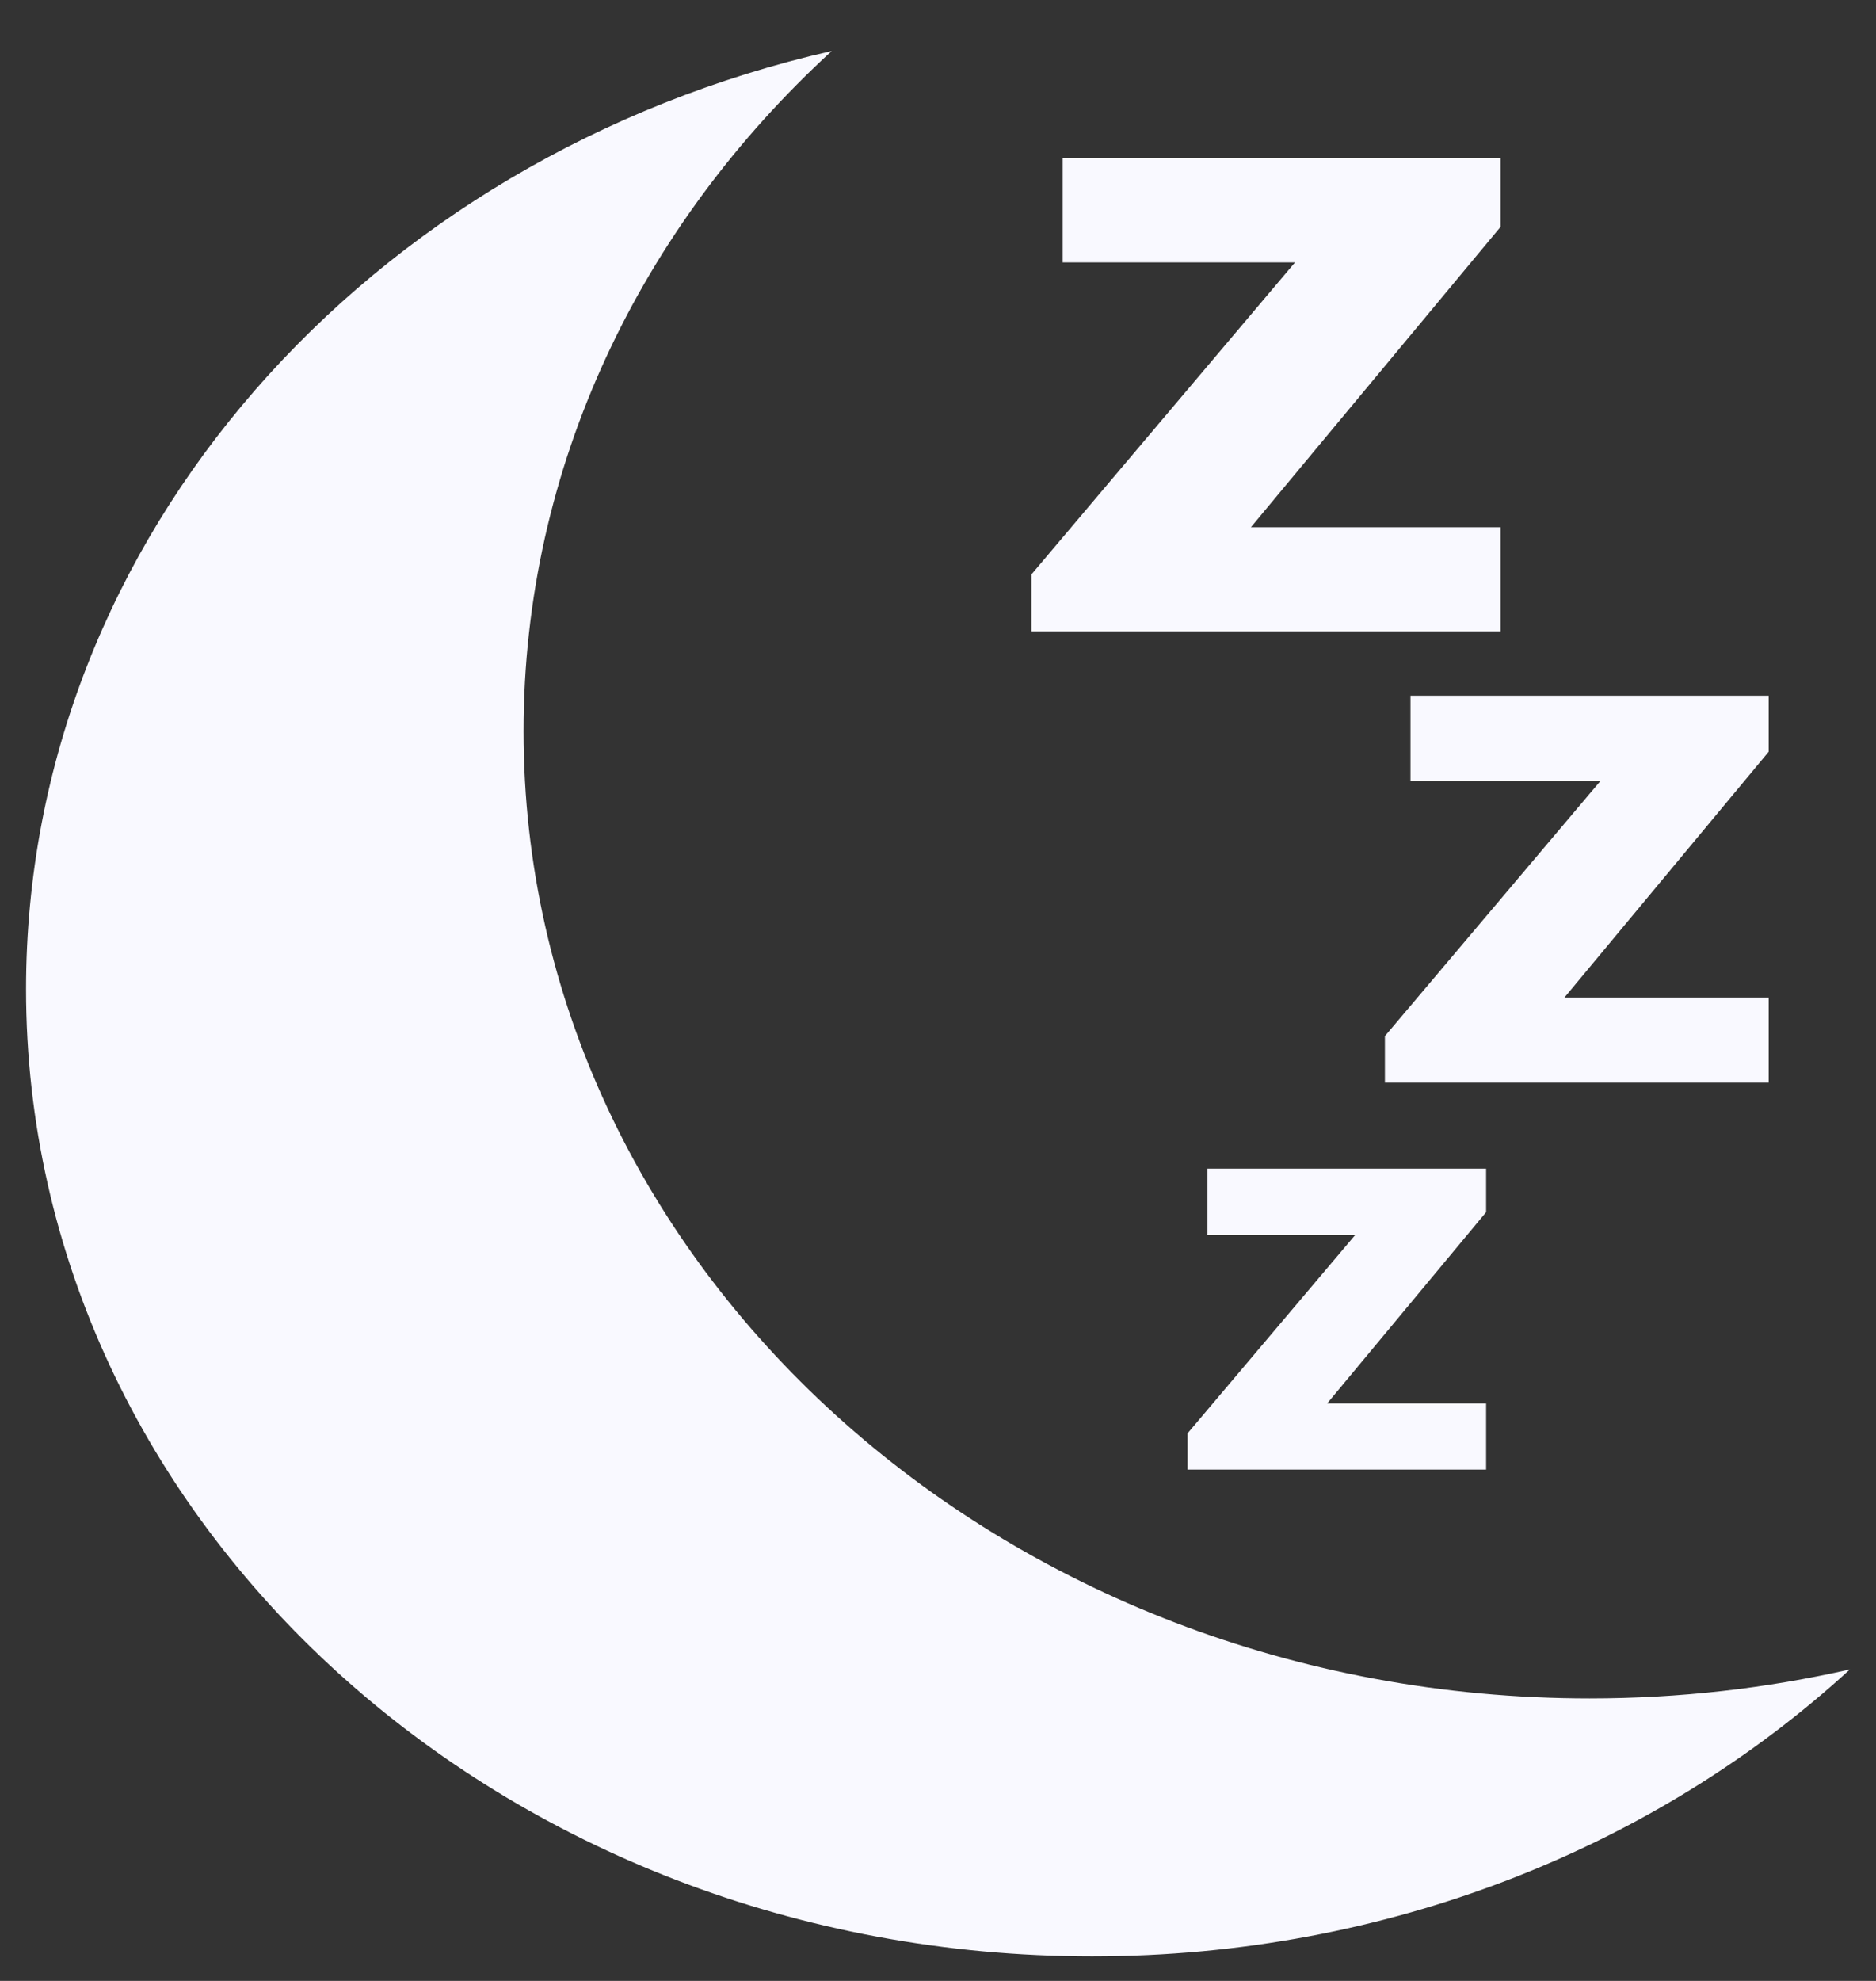 <svg width="36" height="38" viewBox="0 0 36 38" fill="none" xmlns="http://www.w3.org/2000/svg">
<rect x="0" y="0" width="36" height="38" fill="#333333" stroke="none"/>
<path d="M20.957 37.529C9.659 37.529 0.5 29.222 0.5 18.975C0.5 10.291 7.078 3 15.961 0.978C12.304 4.33 10.047 8.939 10.047 14.027C10.047 24.274 19.206 32.581 30.504 32.581C32.227 32.581 33.901 32.388 35.5 32.024C31.792 35.423 26.646 37.529 20.957 37.529ZM28.518 28.191H22.789V27.496L26.008 23.688H23.171V22.418H28.518V23.253L25.469 26.921H28.518V28.191ZM33.941 20.769H26.576V19.876L30.714 14.979H27.067V13.346H33.941V14.42L30.021 19.136H33.941V20.769ZM28.796 12.11H19.793V11.019L24.851 5.034H20.393V3.038H28.796V4.351L24.004 10.115H28.796V12.11Z" fill="#F9F9FF"/>
</svg>
